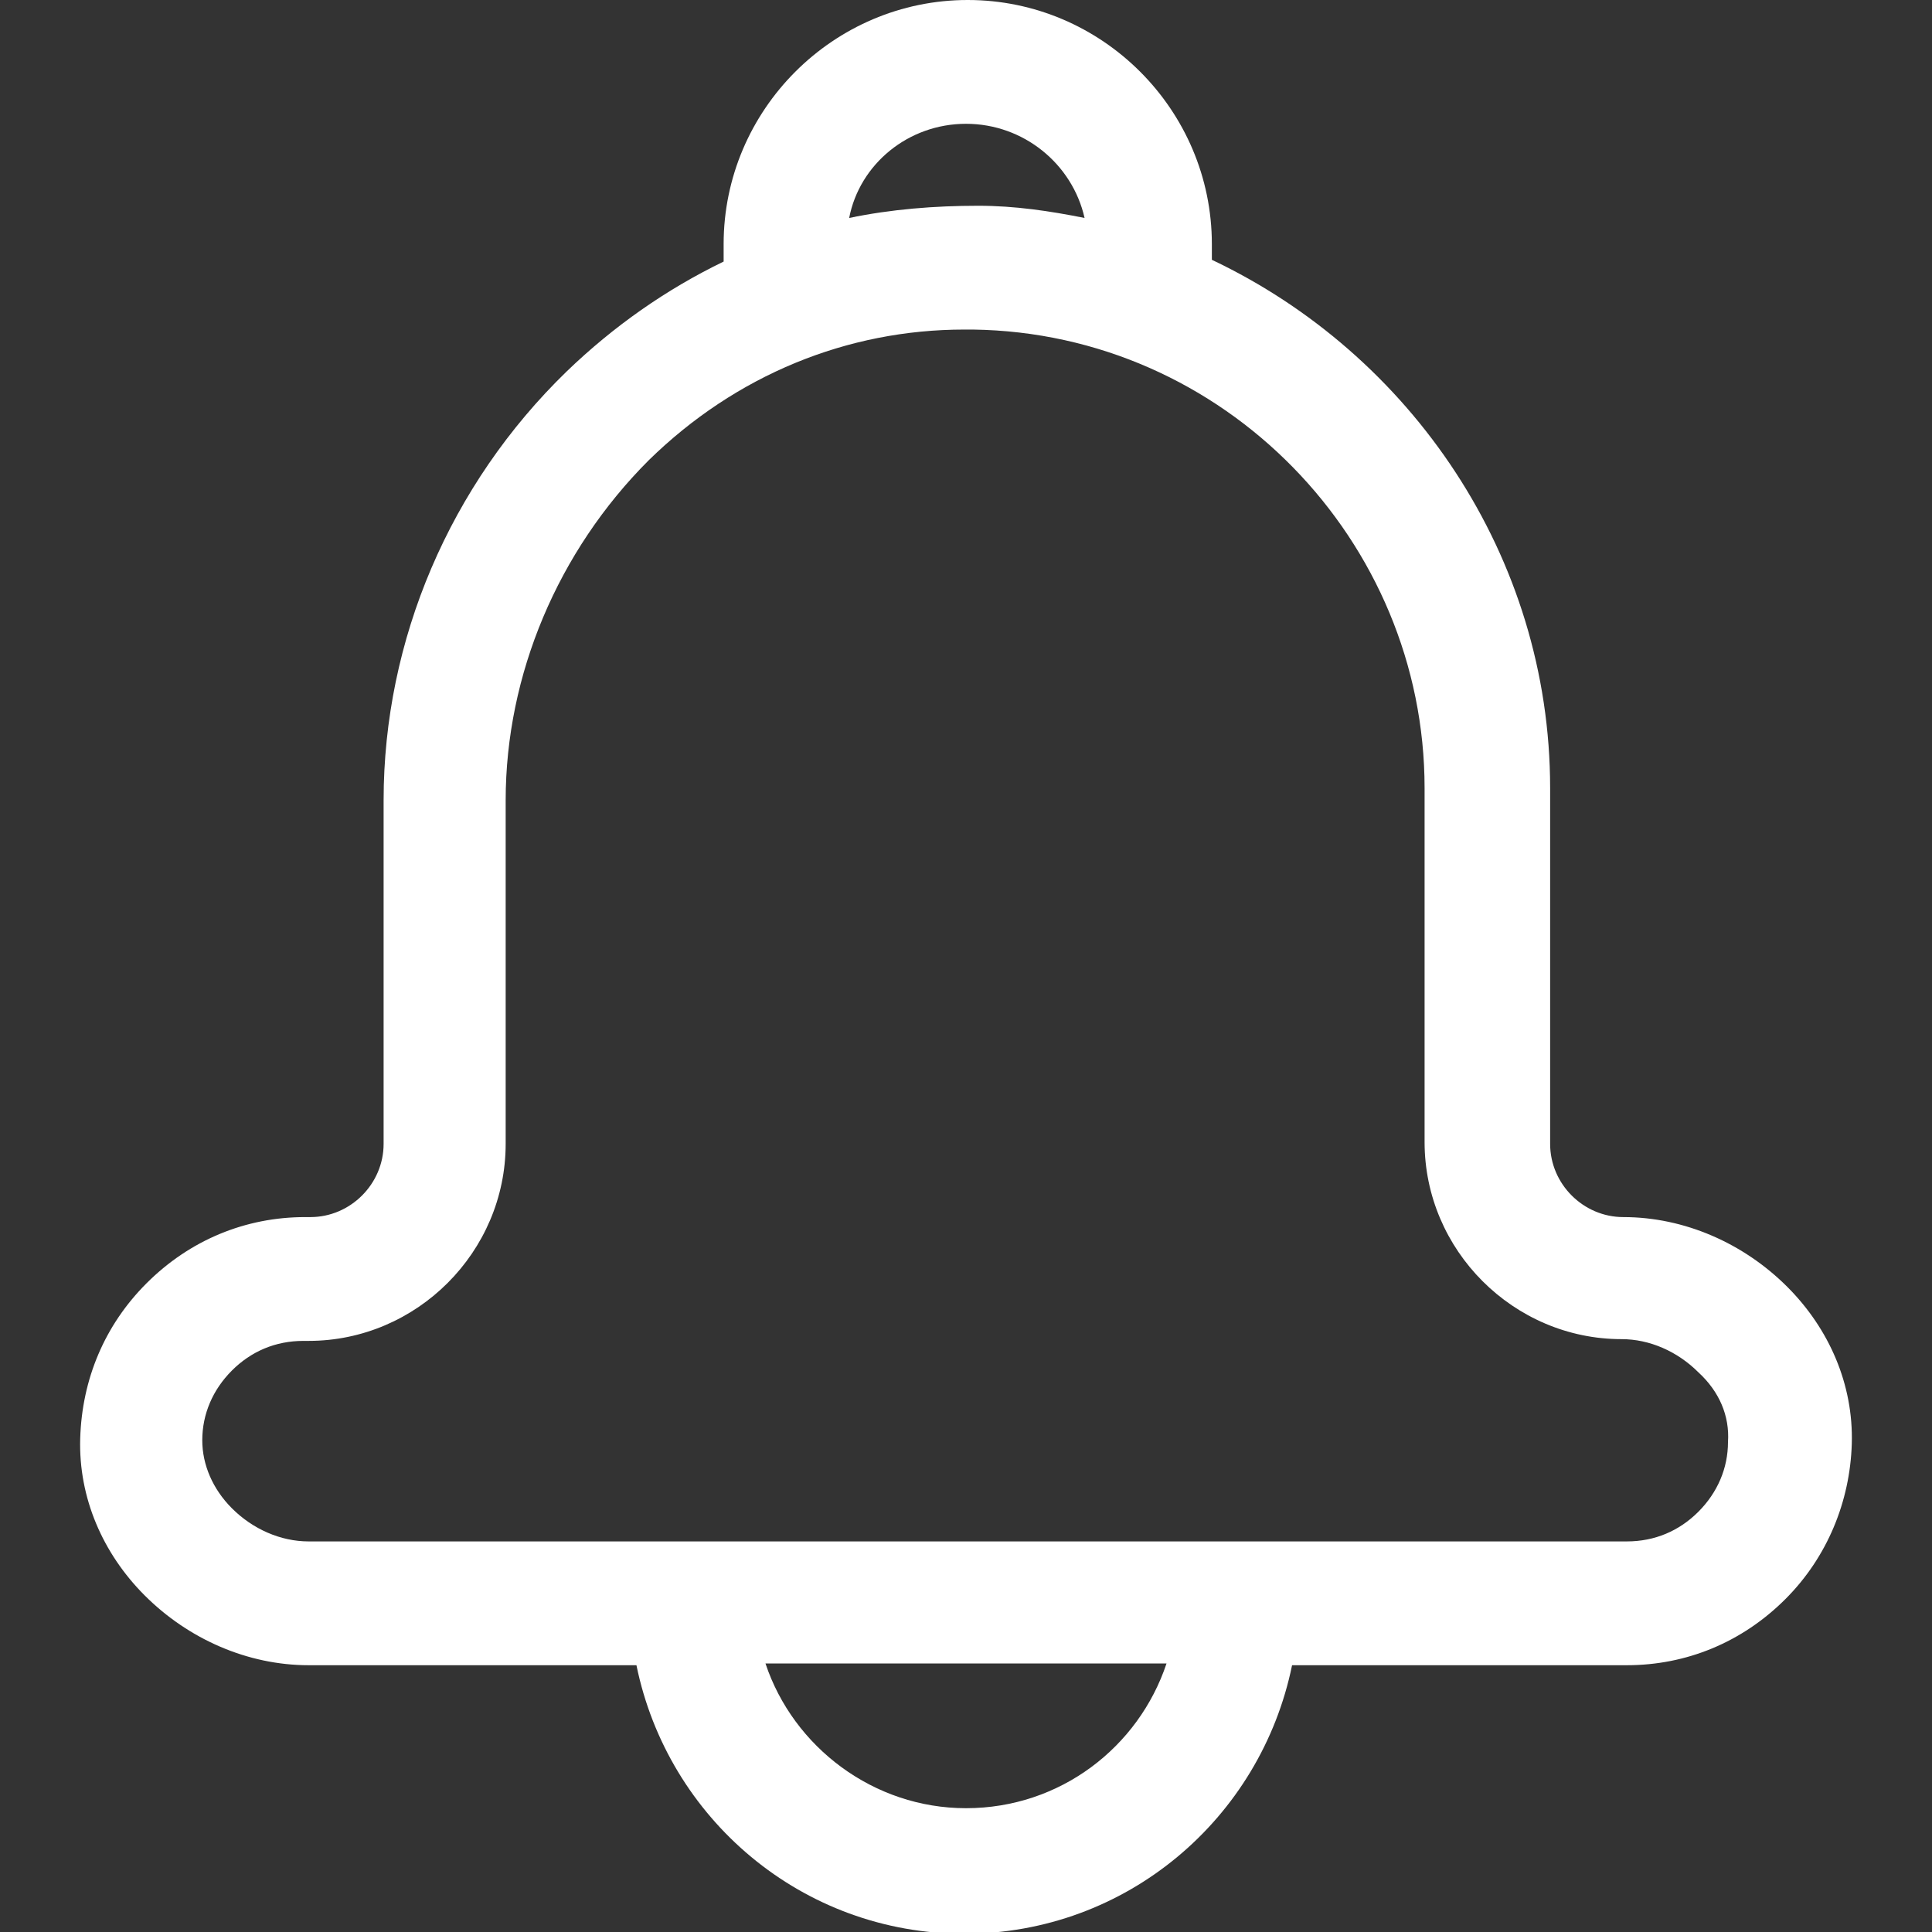 <?xml version="1.0" encoding="utf-8"?>
<!-- Generator: Adobe Illustrator 27.0.1, SVG Export Plug-In . SVG Version: 6.00 Build 0)  -->
<svg version="1.1" id="Ebene_1" xmlns="http://www.w3.org/2000/svg" xmlns:xlink="http://www.w3.org/1999/xlink" x="0px" y="0px"
	 viewBox="0 0 110.8 110.8" style="enable-background:new 0 0 110.8 110.8;" xml:space="preserve">
<rect x="0" y="0" width="110.8" height="110.8" fill="#333333" stroke="none"/>
<style type="text/css">
	.st0{fill:#FFFFFF;}
</style>
<g>
	<path class="st0" d="M102.5,73.8c-2.5-2.5-5.9-4-9.4-4c-2.3,0-4.2-1.9-4.2-4.2V45.2c0-13.3-8-24.9-19.4-30.3V14c0-7.7-6.3-14-14-14
		s-14,6.3-14,14v1c-3.3,1.6-6.3,3.7-9,6.3C25.8,27.8,22,36.7,22,45.9v19.7c0,2.3-1.9,4.2-4.2,4.2h-0.3c-3.4,0-6.6,1.3-9.1,3.8
		C6,76,4.7,79.1,4.6,82.5s1.3,6.6,3.7,9c2.5,2.5,5.9,4,9.4,4h18.8c1.8,8.8,9.5,15.4,18.8,15.4s17-6.6,18.8-15.4h19.2
		c3.4,0,6.6-1.3,9.1-3.8c2.4-2.4,3.7-5.6,3.8-8.9C106.3,79.4,104.9,76.2,102.5,73.8z M55.4,7.1c3.3,0,6.1,2.3,6.8,5.4
		c-2-0.4-4-0.7-6.1-0.7c-2.5,0-5,0.2-7.4,0.7C49.3,9.4,52.1,7.1,55.4,7.1z M55.4,103.7c-5.3,0-9.9-3.5-11.5-8.3h23
		C65.3,100.2,60.8,103.7,55.4,103.7z M99.1,82.7c0,1.5-0.6,2.9-1.7,4s-2.5,1.7-4.1,1.7H17.7c-1.6,0-3.2-0.7-4.4-1.9
		c-1.1-1.1-1.7-2.5-1.7-3.9c0-1.5,0.6-2.9,1.7-4s2.5-1.7,4.1-1.7h0.3c6.2,0,11.3-5.1,11.3-11.3V45.9c0-7.2,3-14.3,8.2-19.5
		c5-4.9,11.4-7.5,18.1-7.5c0.2,0,0.3,0,0.5,0C70.2,19.1,81.7,31,81.7,45.2v20.3c0,6.2,5.1,11.3,11.3,11.3c1.6,0,3.2,0.7,4.4,1.9
		C98.6,79.8,99.2,81.2,99.1,82.7L99.1,82.7z"/>
</g>
</svg>

